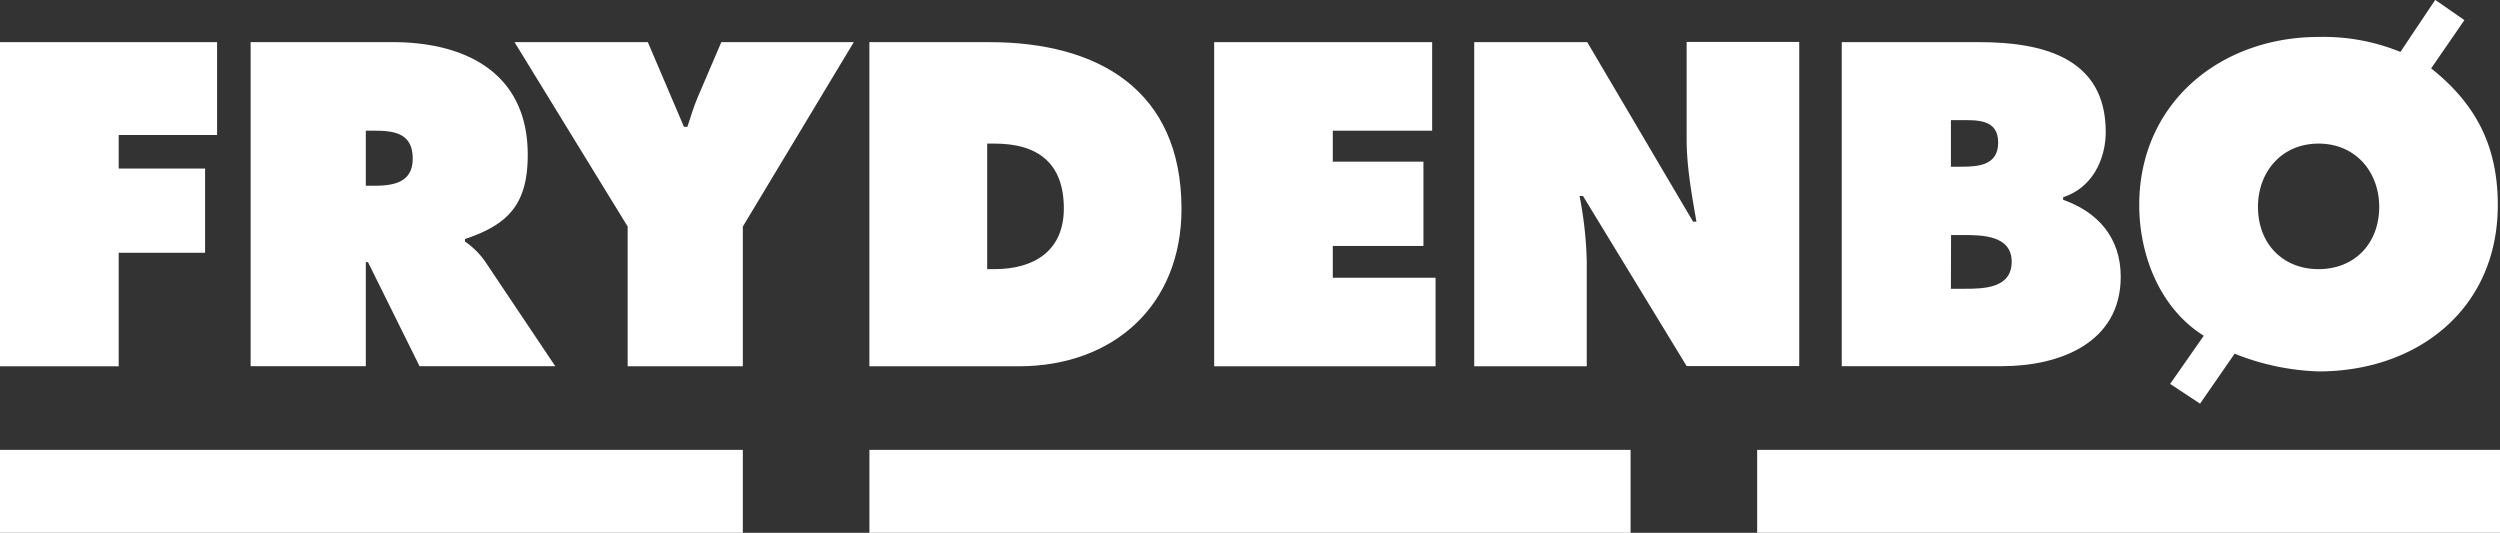 <svg id="Layer_1" data-name="Layer 1" xmlns="http://www.w3.org/2000/svg" viewBox="0 0 668.52 142.47"><rect x="0" y="0" width="668.52" height="142.47" fill="#333333" stroke="none"/><defs><style>.cls-1{fill:#fff;}</style></defs><title>frydenbo_logo_RGB_hvit</title><polygon class="cls-1" points="0 11.27 58.05 11.27 58.05 36.1 31.74 36.1 31.74 45.07 54.84 45.07 54.84 67.59 31.74 67.59 31.74 97.95 0 97.95 0 11.27"/><path class="cls-1" d="M153.71,86.69h38c19.53,0,36.1,8.27,36.1,30.11,0,13.11-5.06,18.63-16.79,22.54V140a21.57,21.57,0,0,1,5.28,5.18l18.87,28.16H198.88l-13.79-27.82h-.58v27.82h-30.8Zm30.8,38.4h2.19c5.17,0,10.35-.82,10.35-7.25,0-6.66-4.72-7.47-10.13-7.47h-2.41Z" transform="translate(-86.69 -75.42)"/><path class="cls-1" d="M259.93,86.69l9.65,22.63h.93c.91-2.75,1.71-5.5,2.86-8.15l6.21-14.48H315L285.33,136v37.37h-30.8V136L224.28,86.69Z" transform="translate(-86.69 -75.42)"/><path class="cls-1" d="M319.17,86.69h32.07c29.08,0,51.39,12.76,51.39,44.59,0,25.77-18.15,42.09-43.57,42.09H319.17Zm31.5,60.7h2c10.45,0,18.5-4.83,18.5-16.22,0-12.18-7-17.35-18.5-17.35h-2Z" transform="translate(-86.69 -75.42)"/><polygon class="cls-1" points="324.68 11.27 382.97 11.27 382.97 34.95 356.4 34.95 356.4 43.23 380.64 43.23 380.64 65.77 356.4 65.77 356.4 74.27 383.88 74.27 383.88 97.95 324.68 97.95 324.68 11.27"/><path class="cls-1" d="M480.91,86.69h30.22l28.3,48h.9c-1.26-7.23-2.62-14.7-2.62-22.06v-26h30.11v86.68H537.71L510,127.84h-.92A103.24,103.24,0,0,1,511,145.21v28.16H480.91Z" transform="translate(-86.69 -75.42)"/><path class="cls-1" d="M579.19,86.69h36.68c16.78,0,33.91,4,33.91,24,0,7.59-3.81,15.06-11.39,17.46v.7c9.42,3.33,15.4,10.23,15.4,20.57,0,17.82-16.54,23.92-31.72,23.92H579.19ZM611.27,120c4.6,0,9.75-.46,9.75-6.45,0-6.43-5.86-6-10.45-6h-2.19V120Zm-2.89,32.64H612c5.17,0,12.63-.12,12.63-7.23s-8-7.14-13.09-7.14h-3.12Z" transform="translate(-86.69 -75.42)"/><path class="cls-1" d="M676,165.2c-11.61-7.23-17.26-21.37-17.26-34.95,0-27.24,21.63-44.95,48-44.95a54.49,54.49,0,0,1,21.84,4l9.31-13.91,7.8,5.41L736.8,93.71c12,9.53,17.82,20.79,17.82,36.54,0,27.83-21.5,44.49-47.94,44.49A65.74,65.74,0,0,1,684.25,170L675,183.36,667,178.08Zm14.49-34.48c0,9.88,6.65,16.67,16.21,16.67s16.21-6.79,16.21-16.67c0-9.19-6.2-16.9-16.21-16.9s-16.21,7.71-16.21,16.9" transform="translate(-86.69 -75.42)"/><rect class="cls-1" x="232.49" y="120.29" width="203.54" height="22.18"/><rect class="cls-1" y="120.29" width="198.64" height="22.18"/><rect class="cls-1" x="469.88" y="120.29" width="198.64" height="22.18"/></svg>